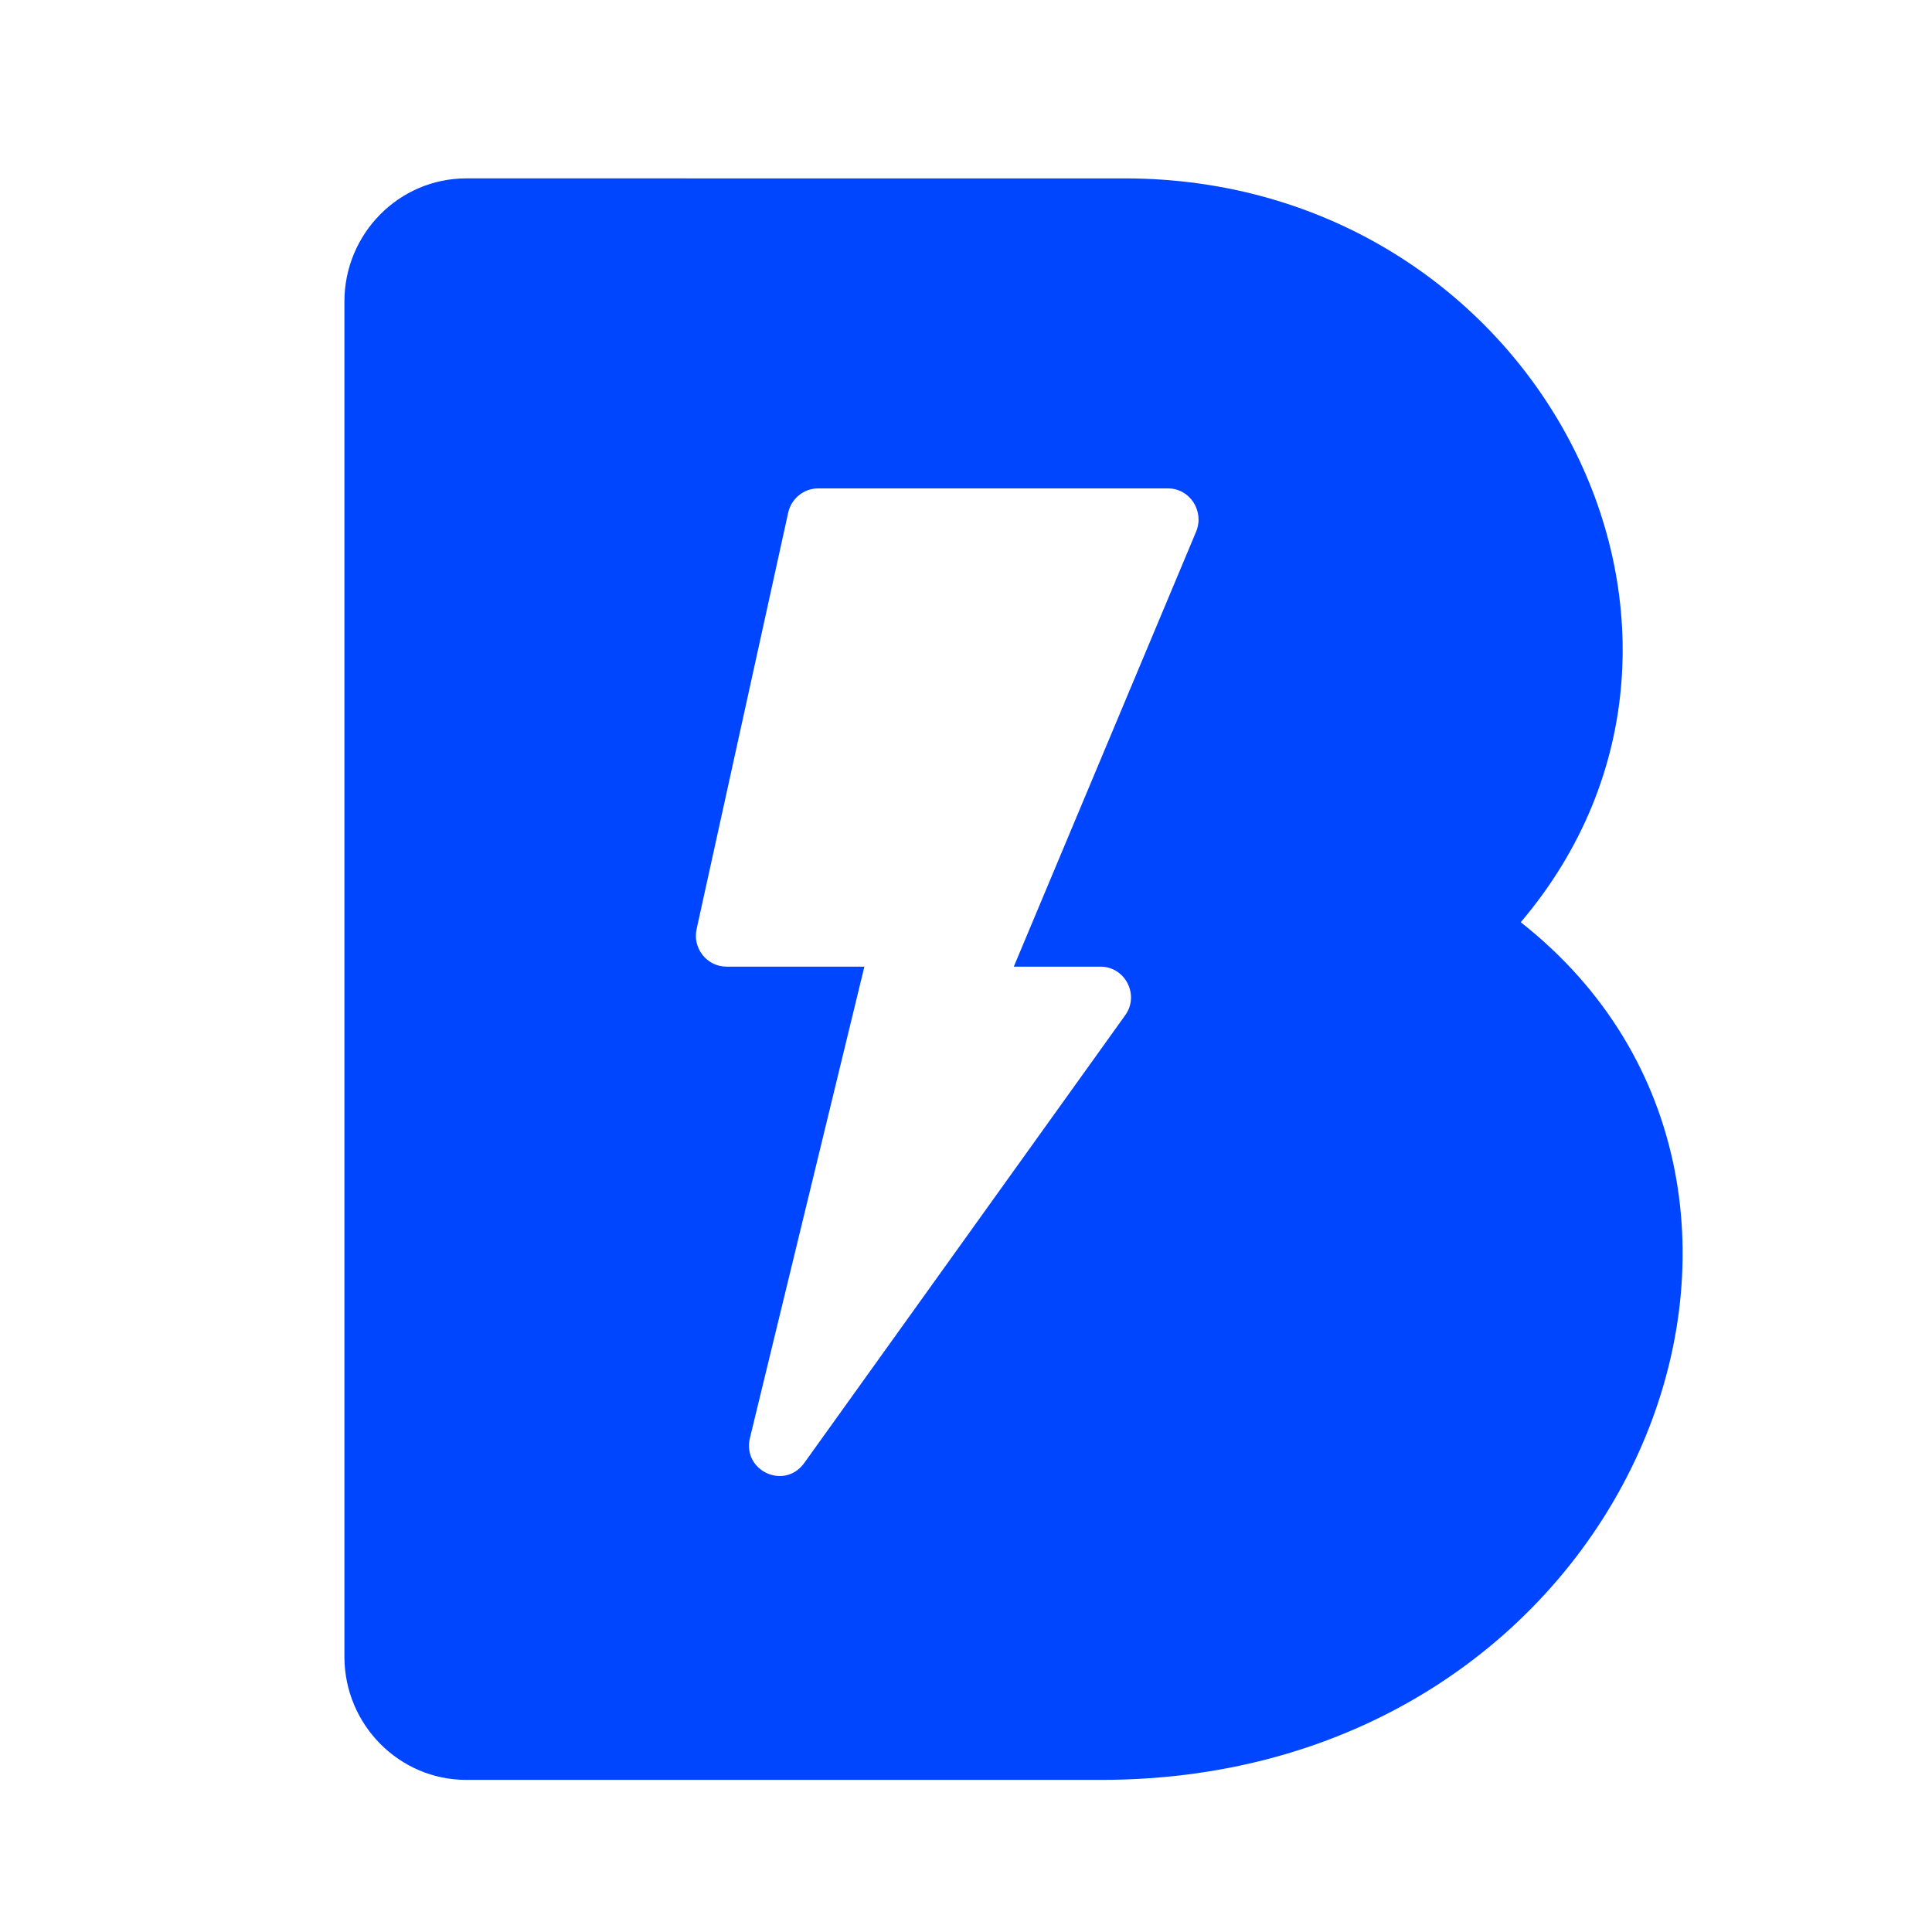 <?xml version="1.0" encoding="UTF-8"?>
<svg id="logosandtypes_com" data-name="logosandtypes com" xmlns="http://www.w3.org/2000/svg" viewBox="0 0 150 150">
  <defs>
    <style>
      .cls-1 {
        fill: #0045ff;
        fill-rule: evenodd;
      }

      .cls-2 {
        fill: none;
      }
    </style>
  </defs>
  <path class="cls-2" d="M0,0H150V150H0V0Z"/>
  <path class="cls-1" d="M118.08,71.59c19.31-22.76,1-57.74-30.77-57.74H36.2c-5.21,0-9.46,4.28-9.46,9.57v105.2c0,5.28,4.25,9.57,9.46,9.57h49.28c41.24,0,59.23-45.62,32.6-66.58Zm-25.21-30.32l-14.16,33.78h6.73c1.93,0,3.04,2.21,1.93,3.76l-24.93,34.78c-1.55,2.14-4.84,.59-4.21-1.97l8.88-36.57h-10.71c-1.52,0-2.66-1.45-2.31-2.94l7.11-32.33c.24-1.07,1.21-1.86,2.31-1.86h27.18c1.69,0,2.83,1.76,2.18,3.35Z"/>
</svg>